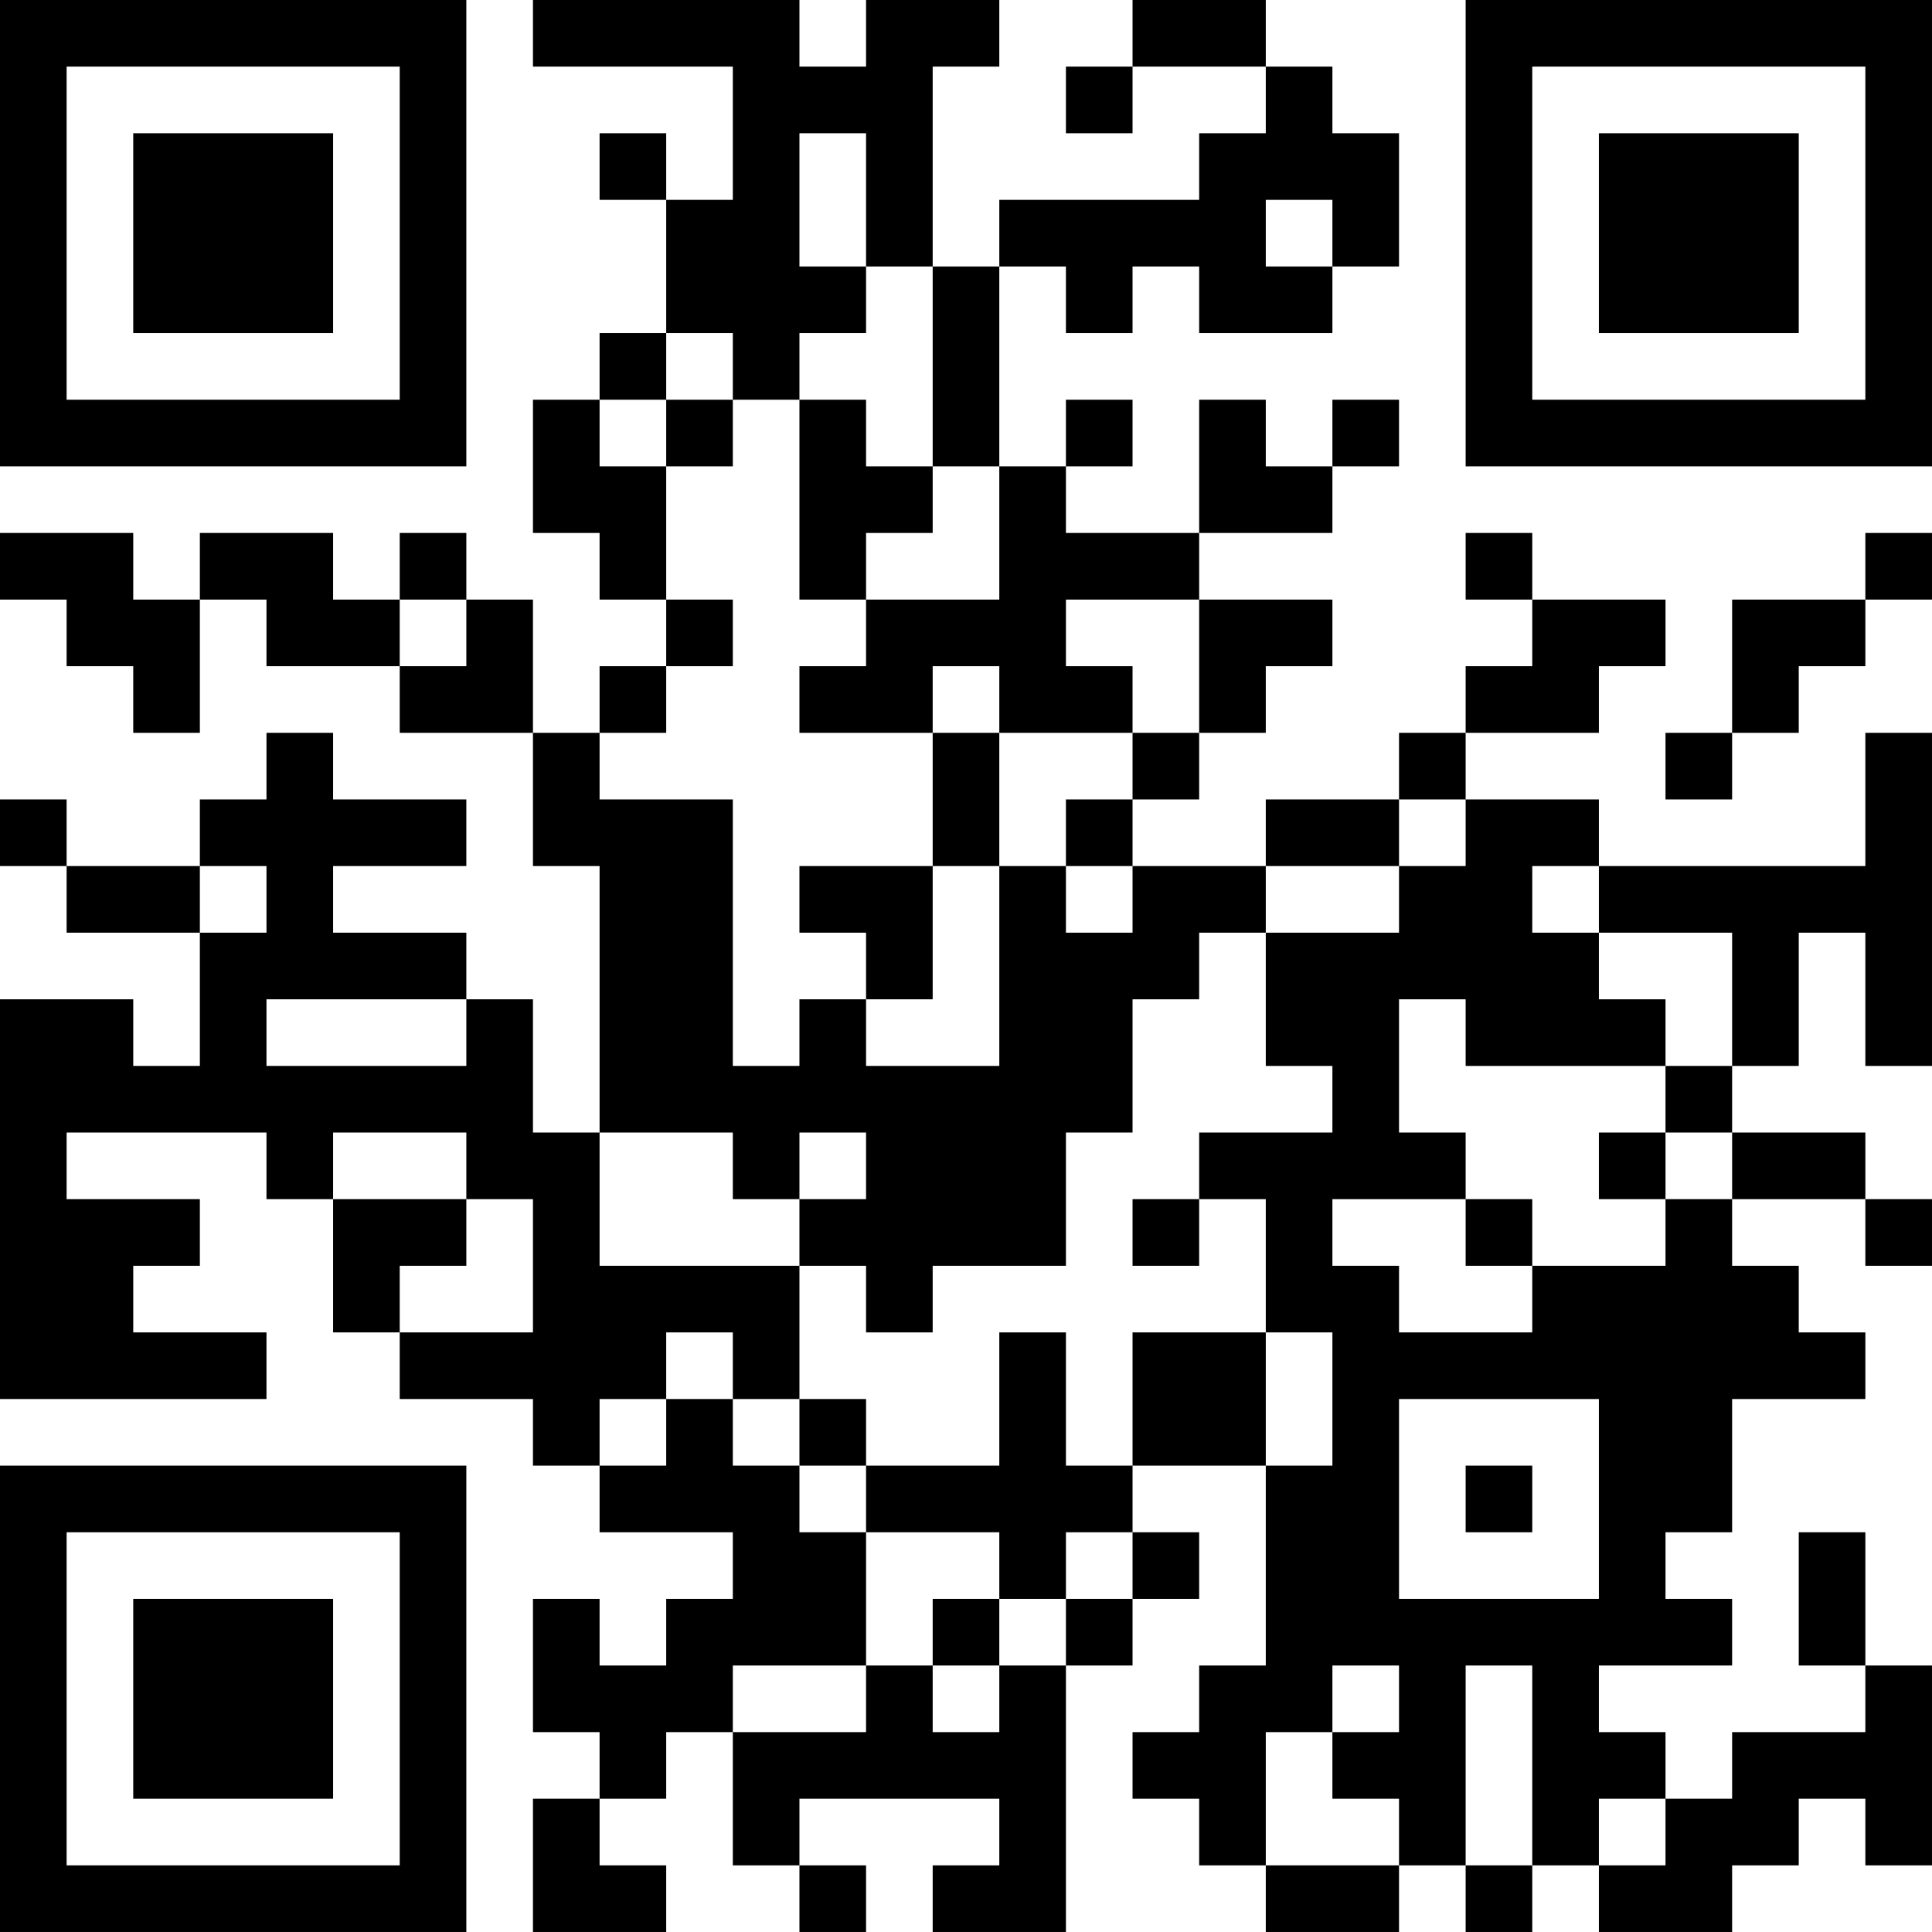 <?xml version="1.0" encoding="UTF-8"?>
<svg xmlns="http://www.w3.org/2000/svg" version="1.1" width="400" height="400" viewBox="0 0 400 400"><rect x="0" y="0" width="400" height="400" fill="#ffffff"/><g transform="scale(13.793)"><g transform="translate(0,0)"><path fill-rule="evenodd" d="M8 0L8 1L11 1L11 3L10 3L10 2L9 2L9 3L10 3L10 5L9 5L9 6L8 6L8 8L9 8L9 9L10 9L10 10L9 10L9 11L8 11L8 9L7 9L7 8L6 8L6 9L5 9L5 8L3 8L3 9L2 9L2 8L0 8L0 9L1 9L1 10L2 10L2 11L3 11L3 9L4 9L4 10L6 10L6 11L8 11L8 13L9 13L9 17L8 17L8 15L7 15L7 14L5 14L5 13L7 13L7 12L5 12L5 11L4 11L4 12L3 12L3 13L1 13L1 12L0 12L0 13L1 13L1 14L3 14L3 16L2 16L2 15L0 15L0 21L4 21L4 20L2 20L2 19L3 19L3 18L1 18L1 17L4 17L4 18L5 18L5 20L6 20L6 21L8 21L8 22L9 22L9 23L11 23L11 24L10 24L10 25L9 25L9 24L8 24L8 26L9 26L9 27L8 27L8 29L10 29L10 28L9 28L9 27L10 27L10 26L11 26L11 28L12 28L12 29L13 29L13 28L12 28L12 27L15 27L15 28L14 28L14 29L16 29L16 25L17 25L17 24L18 24L18 23L17 23L17 22L19 22L19 25L18 25L18 26L17 26L17 27L18 27L18 28L19 28L19 29L21 29L21 28L22 28L22 29L23 29L23 28L24 28L24 29L26 29L26 28L27 28L27 27L28 27L28 28L29 28L29 25L28 25L28 23L27 23L27 25L28 25L28 26L26 26L26 27L25 27L25 26L24 26L24 25L26 25L26 24L25 24L25 23L26 23L26 21L28 21L28 20L27 20L27 19L26 19L26 18L28 18L28 19L29 19L29 18L28 18L28 17L26 17L26 16L27 16L27 14L28 14L28 16L29 16L29 11L28 11L28 13L24 13L24 12L22 12L22 11L24 11L24 10L25 10L25 9L23 9L23 8L22 8L22 9L23 9L23 10L22 10L22 11L21 11L21 12L19 12L19 13L17 13L17 12L18 12L18 11L19 11L19 10L20 10L20 9L18 9L18 8L20 8L20 7L21 7L21 6L20 6L20 7L19 7L19 6L18 6L18 8L16 8L16 7L17 7L17 6L16 6L16 7L15 7L15 4L16 4L16 5L17 5L17 4L18 4L18 5L20 5L20 4L21 4L21 2L20 2L20 1L19 1L19 0L17 0L17 1L16 1L16 2L17 2L17 1L19 1L19 2L18 2L18 3L15 3L15 4L14 4L14 1L15 1L15 0L13 0L13 1L12 1L12 0ZM12 2L12 4L13 4L13 5L12 5L12 6L11 6L11 5L10 5L10 6L9 6L9 7L10 7L10 9L11 9L11 10L10 10L10 11L9 11L9 12L11 12L11 16L12 16L12 15L13 15L13 16L15 16L15 13L16 13L16 14L17 14L17 13L16 13L16 12L17 12L17 11L18 11L18 9L16 9L16 10L17 10L17 11L15 11L15 10L14 10L14 11L12 11L12 10L13 10L13 9L15 9L15 7L14 7L14 4L13 4L13 2ZM19 3L19 4L20 4L20 3ZM10 6L10 7L11 7L11 6ZM12 6L12 9L13 9L13 8L14 8L14 7L13 7L13 6ZM28 8L28 9L26 9L26 11L25 11L25 12L26 12L26 11L27 11L27 10L28 10L28 9L29 9L29 8ZM6 9L6 10L7 10L7 9ZM14 11L14 13L12 13L12 14L13 14L13 15L14 15L14 13L15 13L15 11ZM21 12L21 13L19 13L19 14L18 14L18 15L17 15L17 17L16 17L16 19L14 19L14 20L13 20L13 19L12 19L12 18L13 18L13 17L12 17L12 18L11 18L11 17L9 17L9 19L12 19L12 21L11 21L11 20L10 20L10 21L9 21L9 22L10 22L10 21L11 21L11 22L12 22L12 23L13 23L13 25L11 25L11 26L13 26L13 25L14 25L14 26L15 26L15 25L16 25L16 24L17 24L17 23L16 23L16 24L15 24L15 23L13 23L13 22L15 22L15 20L16 20L16 22L17 22L17 20L19 20L19 22L20 22L20 20L19 20L19 18L18 18L18 17L20 17L20 16L19 16L19 14L21 14L21 13L22 13L22 12ZM3 13L3 14L4 14L4 13ZM23 13L23 14L24 14L24 15L25 15L25 16L22 16L22 15L21 15L21 17L22 17L22 18L20 18L20 19L21 19L21 20L23 20L23 19L25 19L25 18L26 18L26 17L25 17L25 16L26 16L26 14L24 14L24 13ZM4 15L4 16L7 16L7 15ZM5 17L5 18L7 18L7 19L6 19L6 20L8 20L8 18L7 18L7 17ZM24 17L24 18L25 18L25 17ZM17 18L17 19L18 19L18 18ZM22 18L22 19L23 19L23 18ZM12 21L12 22L13 22L13 21ZM21 21L21 24L24 24L24 21ZM22 22L22 23L23 23L23 22ZM14 24L14 25L15 25L15 24ZM20 25L20 26L19 26L19 28L21 28L21 27L20 27L20 26L21 26L21 25ZM22 25L22 28L23 28L23 25ZM24 27L24 28L25 28L25 27ZM0 0L0 7L7 7L7 0ZM1 1L1 6L6 6L6 1ZM2 2L2 5L5 5L5 2ZM22 0L22 7L29 7L29 0ZM23 1L23 6L28 6L28 1ZM24 2L24 5L27 5L27 2ZM0 22L0 29L7 29L7 22ZM1 23L1 28L6 28L6 23ZM2 24L2 27L5 27L5 24Z" fill="#000000"/></g></g></svg>
